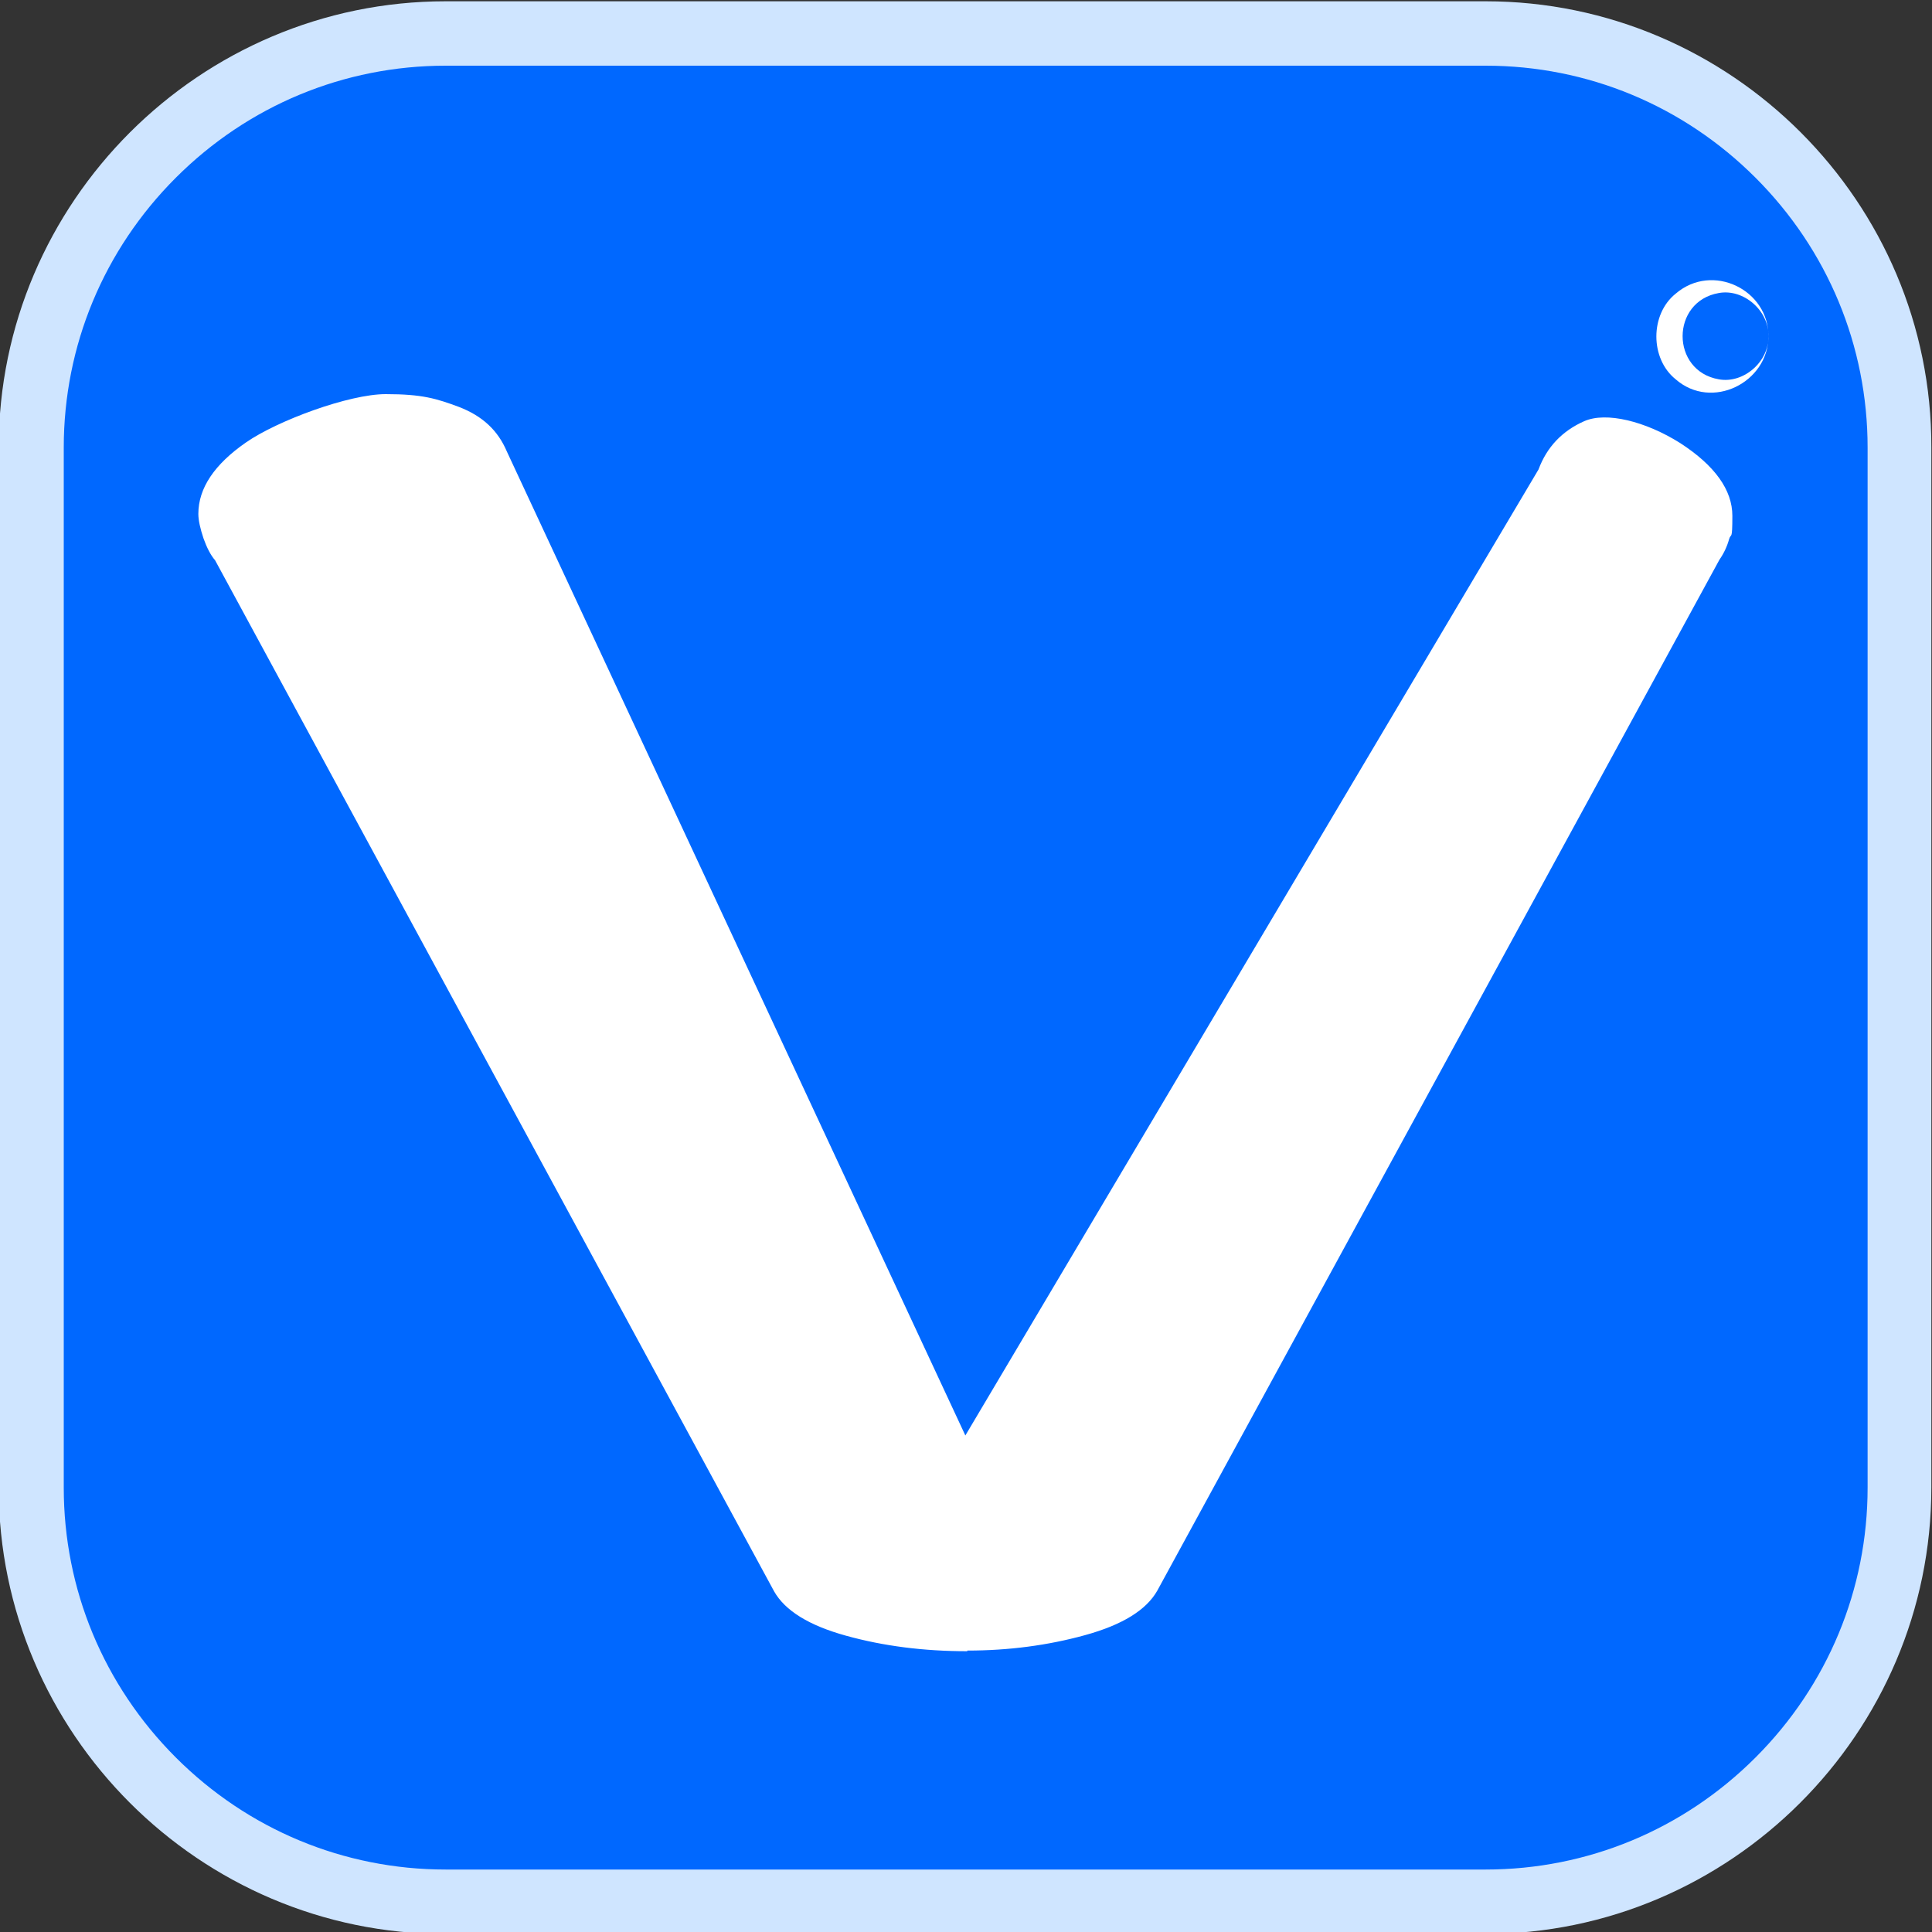 <?xml version="1.0" encoding="UTF-8"?>
<svg id="Capa_1" xmlns="http://www.w3.org/2000/svg" version="1.1" viewBox="0 0 300 300">
  <rect x="0" y="0" width="300" height="300" fill="#333333" stroke="none"/>
  <!-- Generator: Adobe Illustrator 29.1.0, SVG Export Plug-In . SVG Version: 2.1.0 Build 142)  -->
  <defs>
    <style>
      .st0 {
        fill: #0068ff;
      }

      .st1 {
        fill: #cfe5ff;
      }

      .st2 {
        fill: #fff;
      }
    </style>
  </defs>
  <g>
    <path class="st0" d="M69.2,5.2h161.5c35.5,0,64.3,28.8,64.3,64.3v161.5c0,35.5-28.8,64.3-64.3,64.3H69.2c-35.5,0-64.3-28.8-64.3-64.3V69.5C4.8,34,33.7,5.2,69.2,5.2Z"/>
    <path class="st1" d="M230.7,10.2c15.8,0,30.7,6.2,41.9,17.4,11.2,11.2,17.4,26.1,17.4,41.9v161.5c0,15.8-6.2,30.7-17.4,41.9-11.2,11.2-26.1,17.4-41.9,17.4H69.2c-15.8,0-30.7-6.2-41.9-17.4-11.2-11.2-17.4-26.1-17.4-41.9V69.5c0-15.8,6.2-30.7,17.4-41.9,11.2-11.2,26.1-17.4,41.9-17.4h161.5M230.7.2H69.2C31,.2-.2,31.4-.2,69.5v161.5c0,38.1,31.2,69.3,69.3,69.3h161.5c38.1,0,69.3-31.2,69.3-69.3V69.5C300,31.4,268.8.2,230.7.2h0Z"/>
  </g>
  <path class="st2" d="M150.2,256.4c-6.8,0-13-.8-18.8-2.4-5.8-1.6-9.5-3.9-11.2-6.9L33.4,87c-.7-.8-1.3-2-1.8-3.4-.5-1.5-.8-2.8-.8-3.8,0-4,2.5-7.7,7.4-11.1,4.9-3.4,16-7.5,21.7-7.5s7.9.7,11.4,2c3.6,1.4,6,3.6,7.4,6.9l71.2,152.8,89-150c1.3-3.5,3.7-6,7.1-7.5,3.4-1.5,9.5,0,14.9,3.4,5.4,3.5,8.1,7.3,8.1,11.3s-.2,2.6-.5,3.6c-.3,1.1-.8,2.2-1.5,3.2l-87.3,160.1c-1.7,3-5.4,5.3-11.2,6.9-5.8,1.6-11.9,2.4-18.3,2.4Z"/>
  <path class="st2" d="M274.6,52.2c0,7.2-8.8,11.6-14.4,6.7-4-3.2-4-10.1,0-13.3,5.7-4.9,14.5-.6,14.4,6.7h0ZM274.6,52.2c.1-4-3.9-7.4-7.7-6.7-7.5,1.3-7.5,12.1,0,13.4,3.8.7,7.8-2.7,7.7-6.7h0Z"/>
</svg>